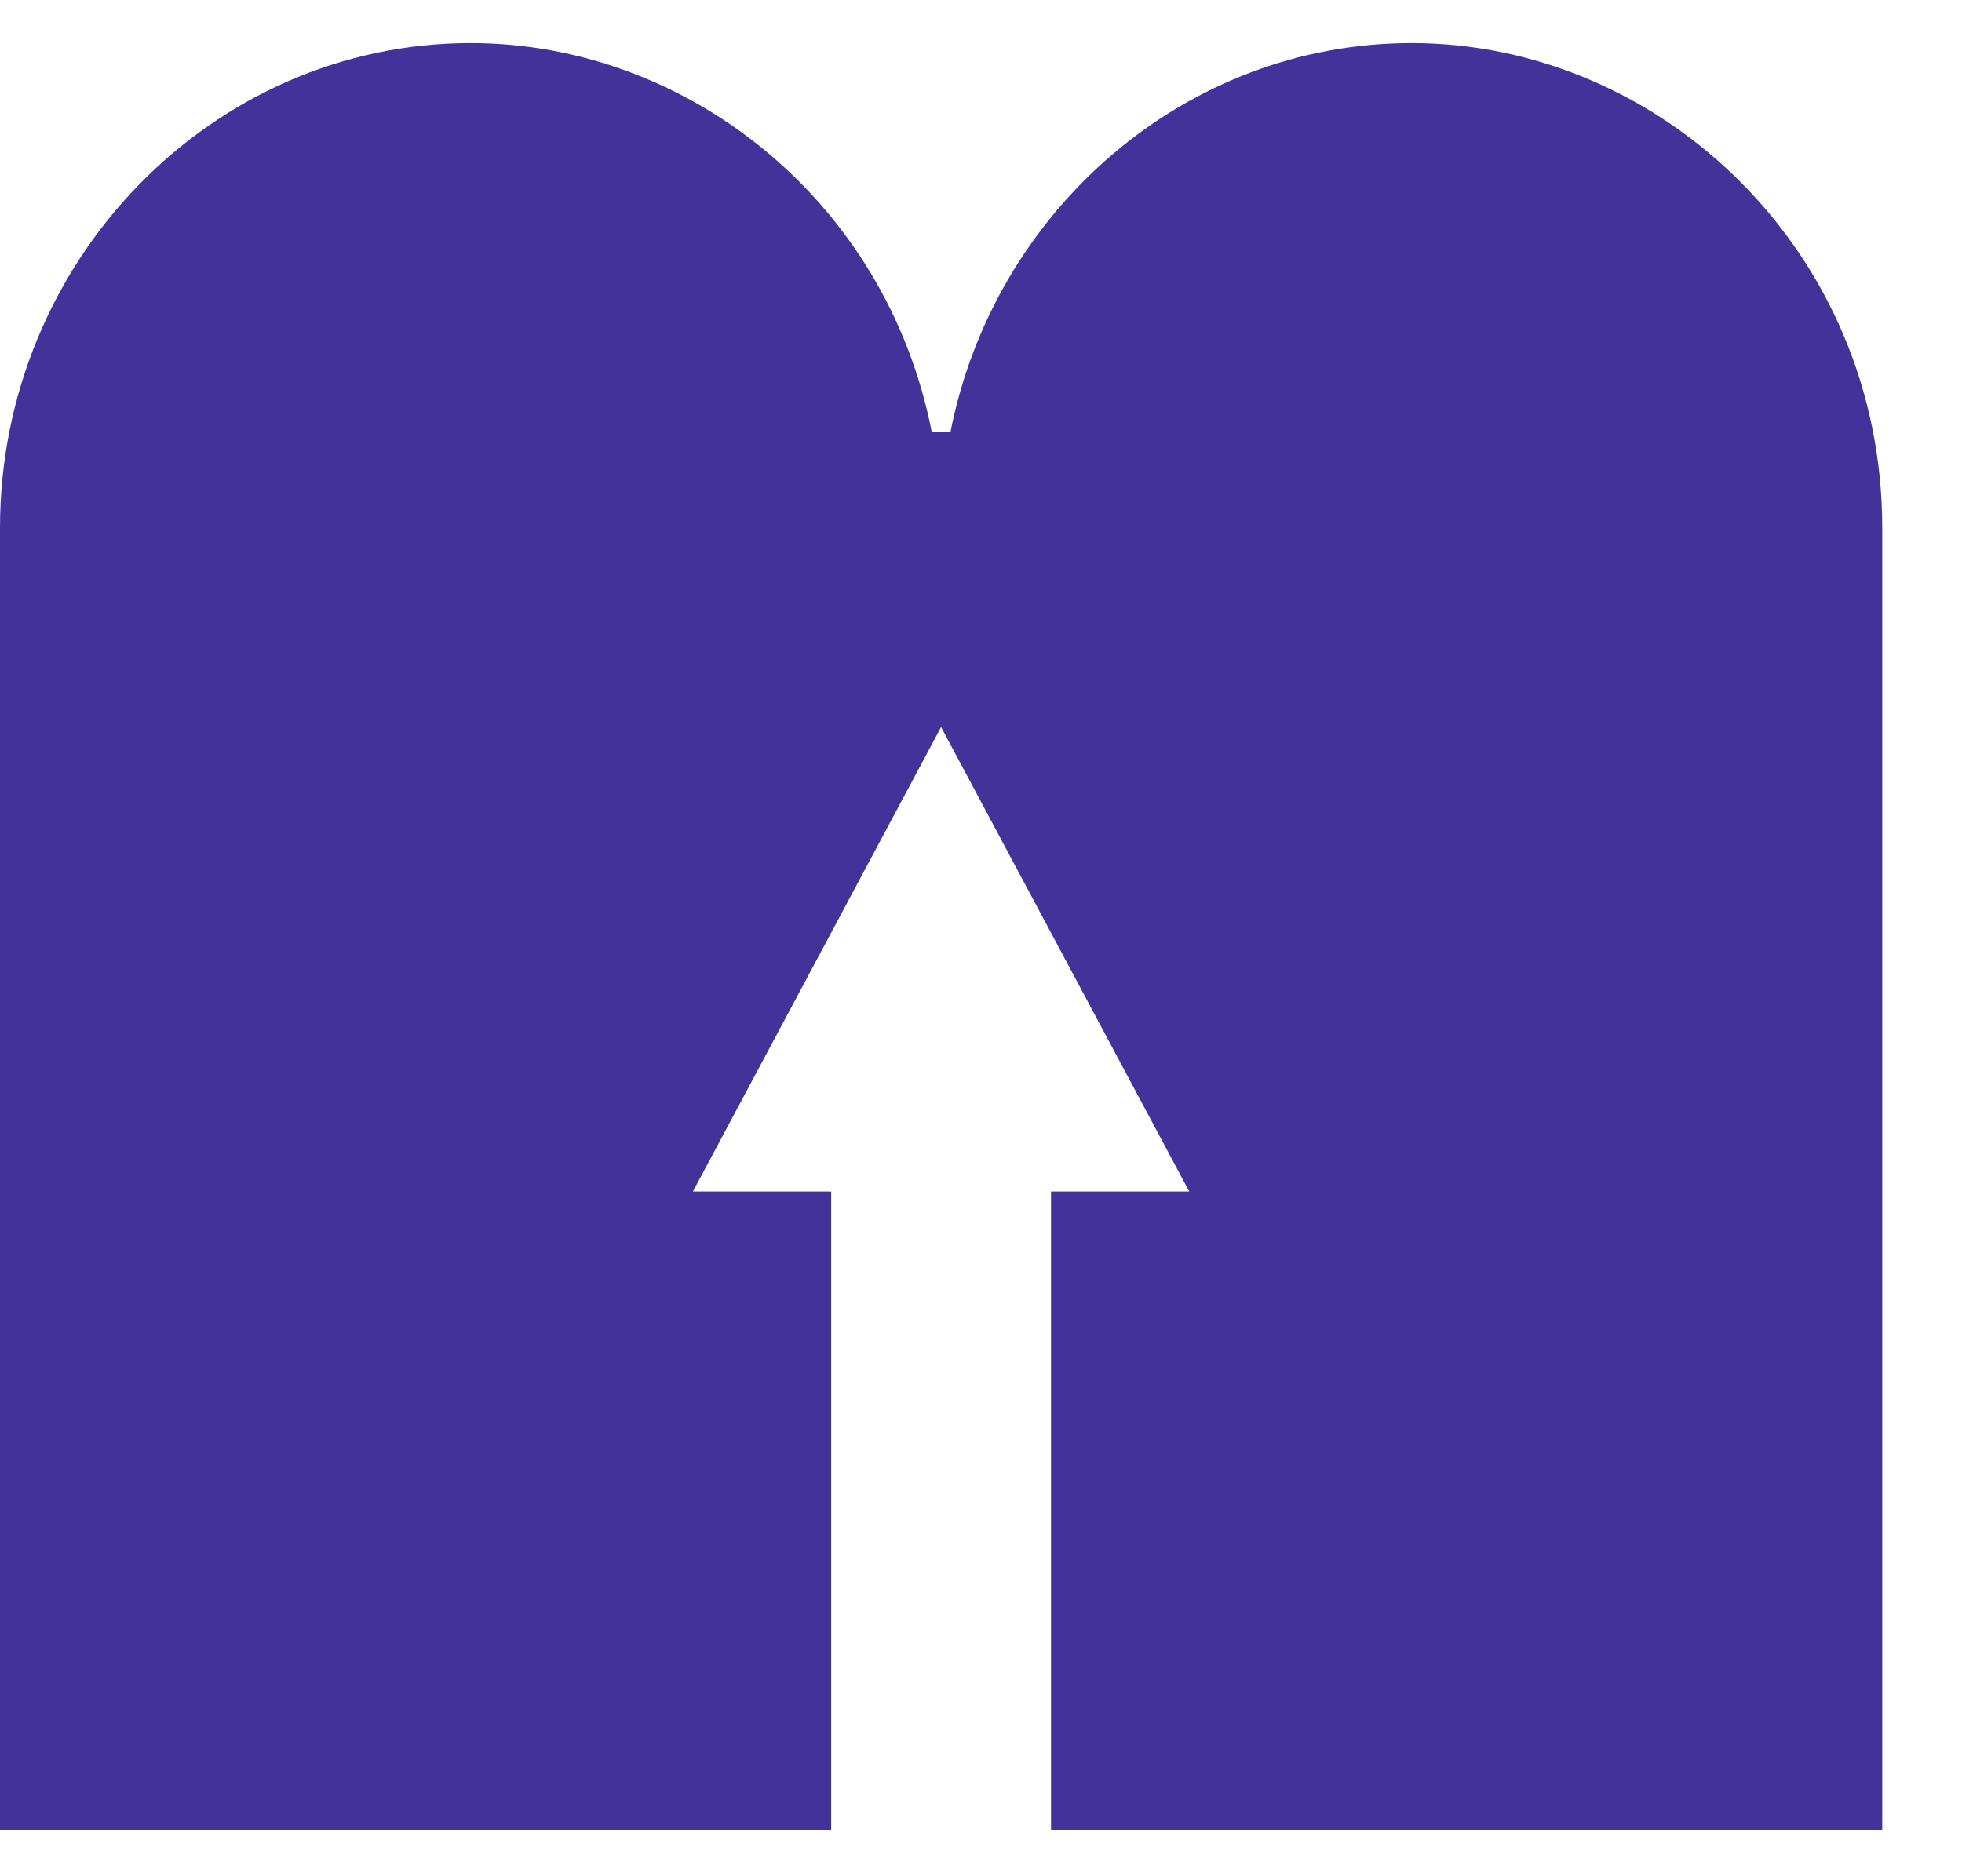 <svg width="23" height="22" viewBox="0 0 23 22" fill="none" xmlns="http://www.w3.org/2000/svg">
<path fill-rule="evenodd" clip-rule="evenodd" d="M5.517 0.505C8.048 0.505 10.389 2.344 10.923 5.066H11.142C11.651 2.473 13.887 0.505 16.548 0.505C19.471 0.505 22.065 2.951 22.065 6.189V21.463H12.321V13.971H13.941L11.032 8.525L8.123 13.971H9.744V21.463H0V6.189C0 3.062 2.482 0.505 5.517 0.505Z" fill="#43329A"/>
</svg>
